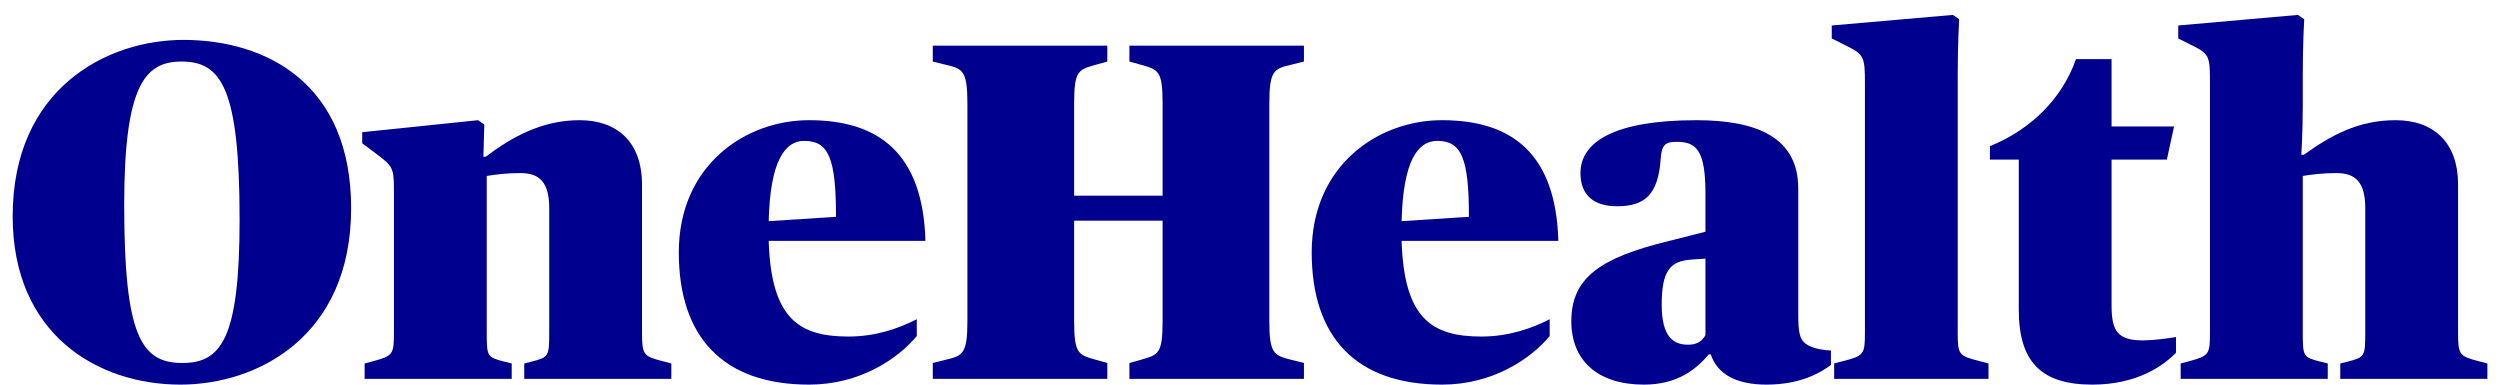 <?xml version="1.0" encoding="UTF-8"?>
<svg xmlns="http://www.w3.org/2000/svg" width="104" height="16" viewBox="0 0 104 16" fill="none">
  <path d="M7.507 16C10.687 16 14.607 14.02 14.607 8.66C14.607 3.48 11.087 1.66 7.627 1.66C4.447 1.66 0.527 3.68 0.527 9C0.527 13.9 4.047 16 7.507 16ZM7.587 15.1C5.867 15.1 5.167 13.96 5.167 8.52C5.167 3.56 6.027 2.56 7.547 2.56C9.207 2.56 9.967 3.66 9.967 9.14C9.967 14.08 9.207 15.1 7.587 15.1Z" fill="#00008F"></path>
  <path d="M15.168 15.76H21.288V15.12L20.968 15.04C20.268 14.86 20.248 14.84 20.248 13.82V7.32C20.608 7.26 21.068 7.2 21.648 7.2C22.408 7.2 22.848 7.54 22.848 8.66V13.82C22.848 14.82 22.828 14.86 22.128 15.04L21.808 15.12V15.76H27.928V15.12L27.548 15.02C26.768 14.82 26.708 14.76 26.708 13.82V7.68C26.708 5.9 25.668 5 24.108 5C22.548 5 21.288 5.7 20.208 6.52H20.108L20.148 5.18L19.888 5L15.068 5.5V5.96L15.708 6.44C16.308 6.9 16.388 6.98 16.388 7.86V13.82C16.388 14.74 16.348 14.8 15.548 15.02L15.168 15.12V15.76Z" fill="#00008F"></path>
  <path d="M33.658 16C35.758 16 37.338 14.94 38.138 13.98V13.28C37.358 13.68 36.398 14 35.298 14C33.238 14 32.078 13.26 31.978 10.02H38.498C38.398 6.4 36.578 5 33.658 5C30.998 5 28.238 6.88 28.238 10.5C28.238 14 30.058 16 33.658 16ZM33.458 5.86C34.478 5.86 34.778 6.6 34.778 9.02L31.978 9.2C32.038 6.68 32.658 5.86 33.458 5.86Z" fill="#00008F"></path>
  <path d="M38.804 15.76H46.064V15.1L45.564 14.96C44.864 14.76 44.684 14.72 44.684 13.36V9.18H48.364V13.36C48.364 14.72 48.184 14.76 47.484 14.96L46.984 15.1V15.76H54.244V15.1L53.684 14.96C53.004 14.78 52.804 14.72 52.804 13.36V4.3C52.804 2.94 53.004 2.86 53.684 2.7L54.244 2.56V1.9H46.984V2.56L47.484 2.7C48.184 2.9 48.364 2.94 48.364 4.3V8.14H44.684V4.3C44.684 2.94 44.864 2.9 45.564 2.7L46.064 2.56V1.9H38.804V2.56L39.364 2.7C40.044 2.86 40.244 2.94 40.244 4.3V13.36C40.244 14.72 40.044 14.8 39.364 14.96L38.804 15.1V15.76Z" fill="#00008F"></path>
  <path d="M59.987 16C62.087 16 63.667 14.94 64.467 13.98V13.28C63.687 13.68 62.727 14 61.627 14C59.567 14 58.407 13.26 58.307 10.02H64.827C64.727 6.4 62.907 5 59.987 5C57.327 5 54.567 6.88 54.567 10.5C54.567 14 56.387 16 59.987 16ZM59.787 5.86C60.807 5.86 61.107 6.6 61.107 9.02L58.307 9.2C58.367 6.68 58.987 5.86 59.787 5.86Z" fill="#00008F"></path>
  <path d="M68.387 16C69.767 16 70.547 15.38 71.087 14.74H71.167C71.447 15.58 72.247 16 73.487 16C74.907 16 75.747 15.5 76.167 15.18V14.58C75.967 14.58 75.507 14.52 75.247 14.38C74.867 14.18 74.807 13.9 74.807 13.04V7.84C74.807 5.74 73.127 5 70.567 5C67.167 5 65.747 5.9 65.747 7.2C65.747 8.14 66.327 8.58 67.267 8.58C68.407 8.58 68.987 8.12 69.087 6.58C69.127 6.02 69.287 5.9 69.747 5.9C70.567 5.9 70.947 6.24 70.947 8.06V9.64L69.367 10.04C66.607 10.72 65.367 11.54 65.367 13.36C65.367 15.02 66.487 16 68.387 16ZM70.227 14.34C69.647 14.34 69.127 14.06 69.127 12.68C69.127 11.28 69.467 10.86 70.347 10.8L70.947 10.76V13.94C70.807 14.2 70.587 14.34 70.227 14.34Z" fill="#00008F"></path>
  <path d="M76.301 15.76H82.721V15.12L82.341 15.02C81.481 14.8 81.441 14.76 81.441 13.82V3.14C81.441 1.8 81.501 0.8 81.501 0.8L81.241 0.62L76.201 1.06V1.6L76.881 1.94C77.541 2.28 77.581 2.4 77.581 3.46V13.82C77.581 14.74 77.541 14.8 76.681 15.02L76.301 15.12V15.76Z" fill="#00008F"></path>
  <path d="M87.041 16C88.901 16 89.981 15.22 90.521 14.68V14.02C90.181 14.08 89.561 14.16 89.141 14.16C88.081 14.16 87.841 13.76 87.841 12.7V6.64H90.141L90.441 5.26H87.841V2.46H86.361C85.781 4.12 84.461 5.4 82.781 6.08V6.64H83.981V12.88C83.981 15.08 84.941 16 87.041 16Z" fill="#00008F"></path>
  <path d="M90.715 15.76H96.835V15.12L96.515 15.04C95.815 14.86 95.795 14.84 95.795 13.82V7.32C96.155 7.26 96.615 7.2 97.195 7.2C97.955 7.2 98.395 7.54 98.395 8.66V13.82C98.395 14.82 98.375 14.86 97.675 15.04L97.355 15.12V15.76H103.475V15.12L103.095 15.02C102.315 14.82 102.255 14.76 102.255 13.82V7.68C102.255 5.9 101.215 5 99.655 5C98.095 5 96.955 5.64 95.835 6.44H95.735C95.735 6.44 95.795 5.56 95.795 4.36V3.14C95.795 1.8 95.855 0.8 95.855 0.8L95.595 0.62L90.615 1.06V1.6L91.295 1.94C91.915 2.26 91.935 2.4 91.935 3.46V13.82C91.935 14.74 91.895 14.8 91.095 15.02L90.715 15.12V15.76Z" fill="#00008F"></path>
</svg>
